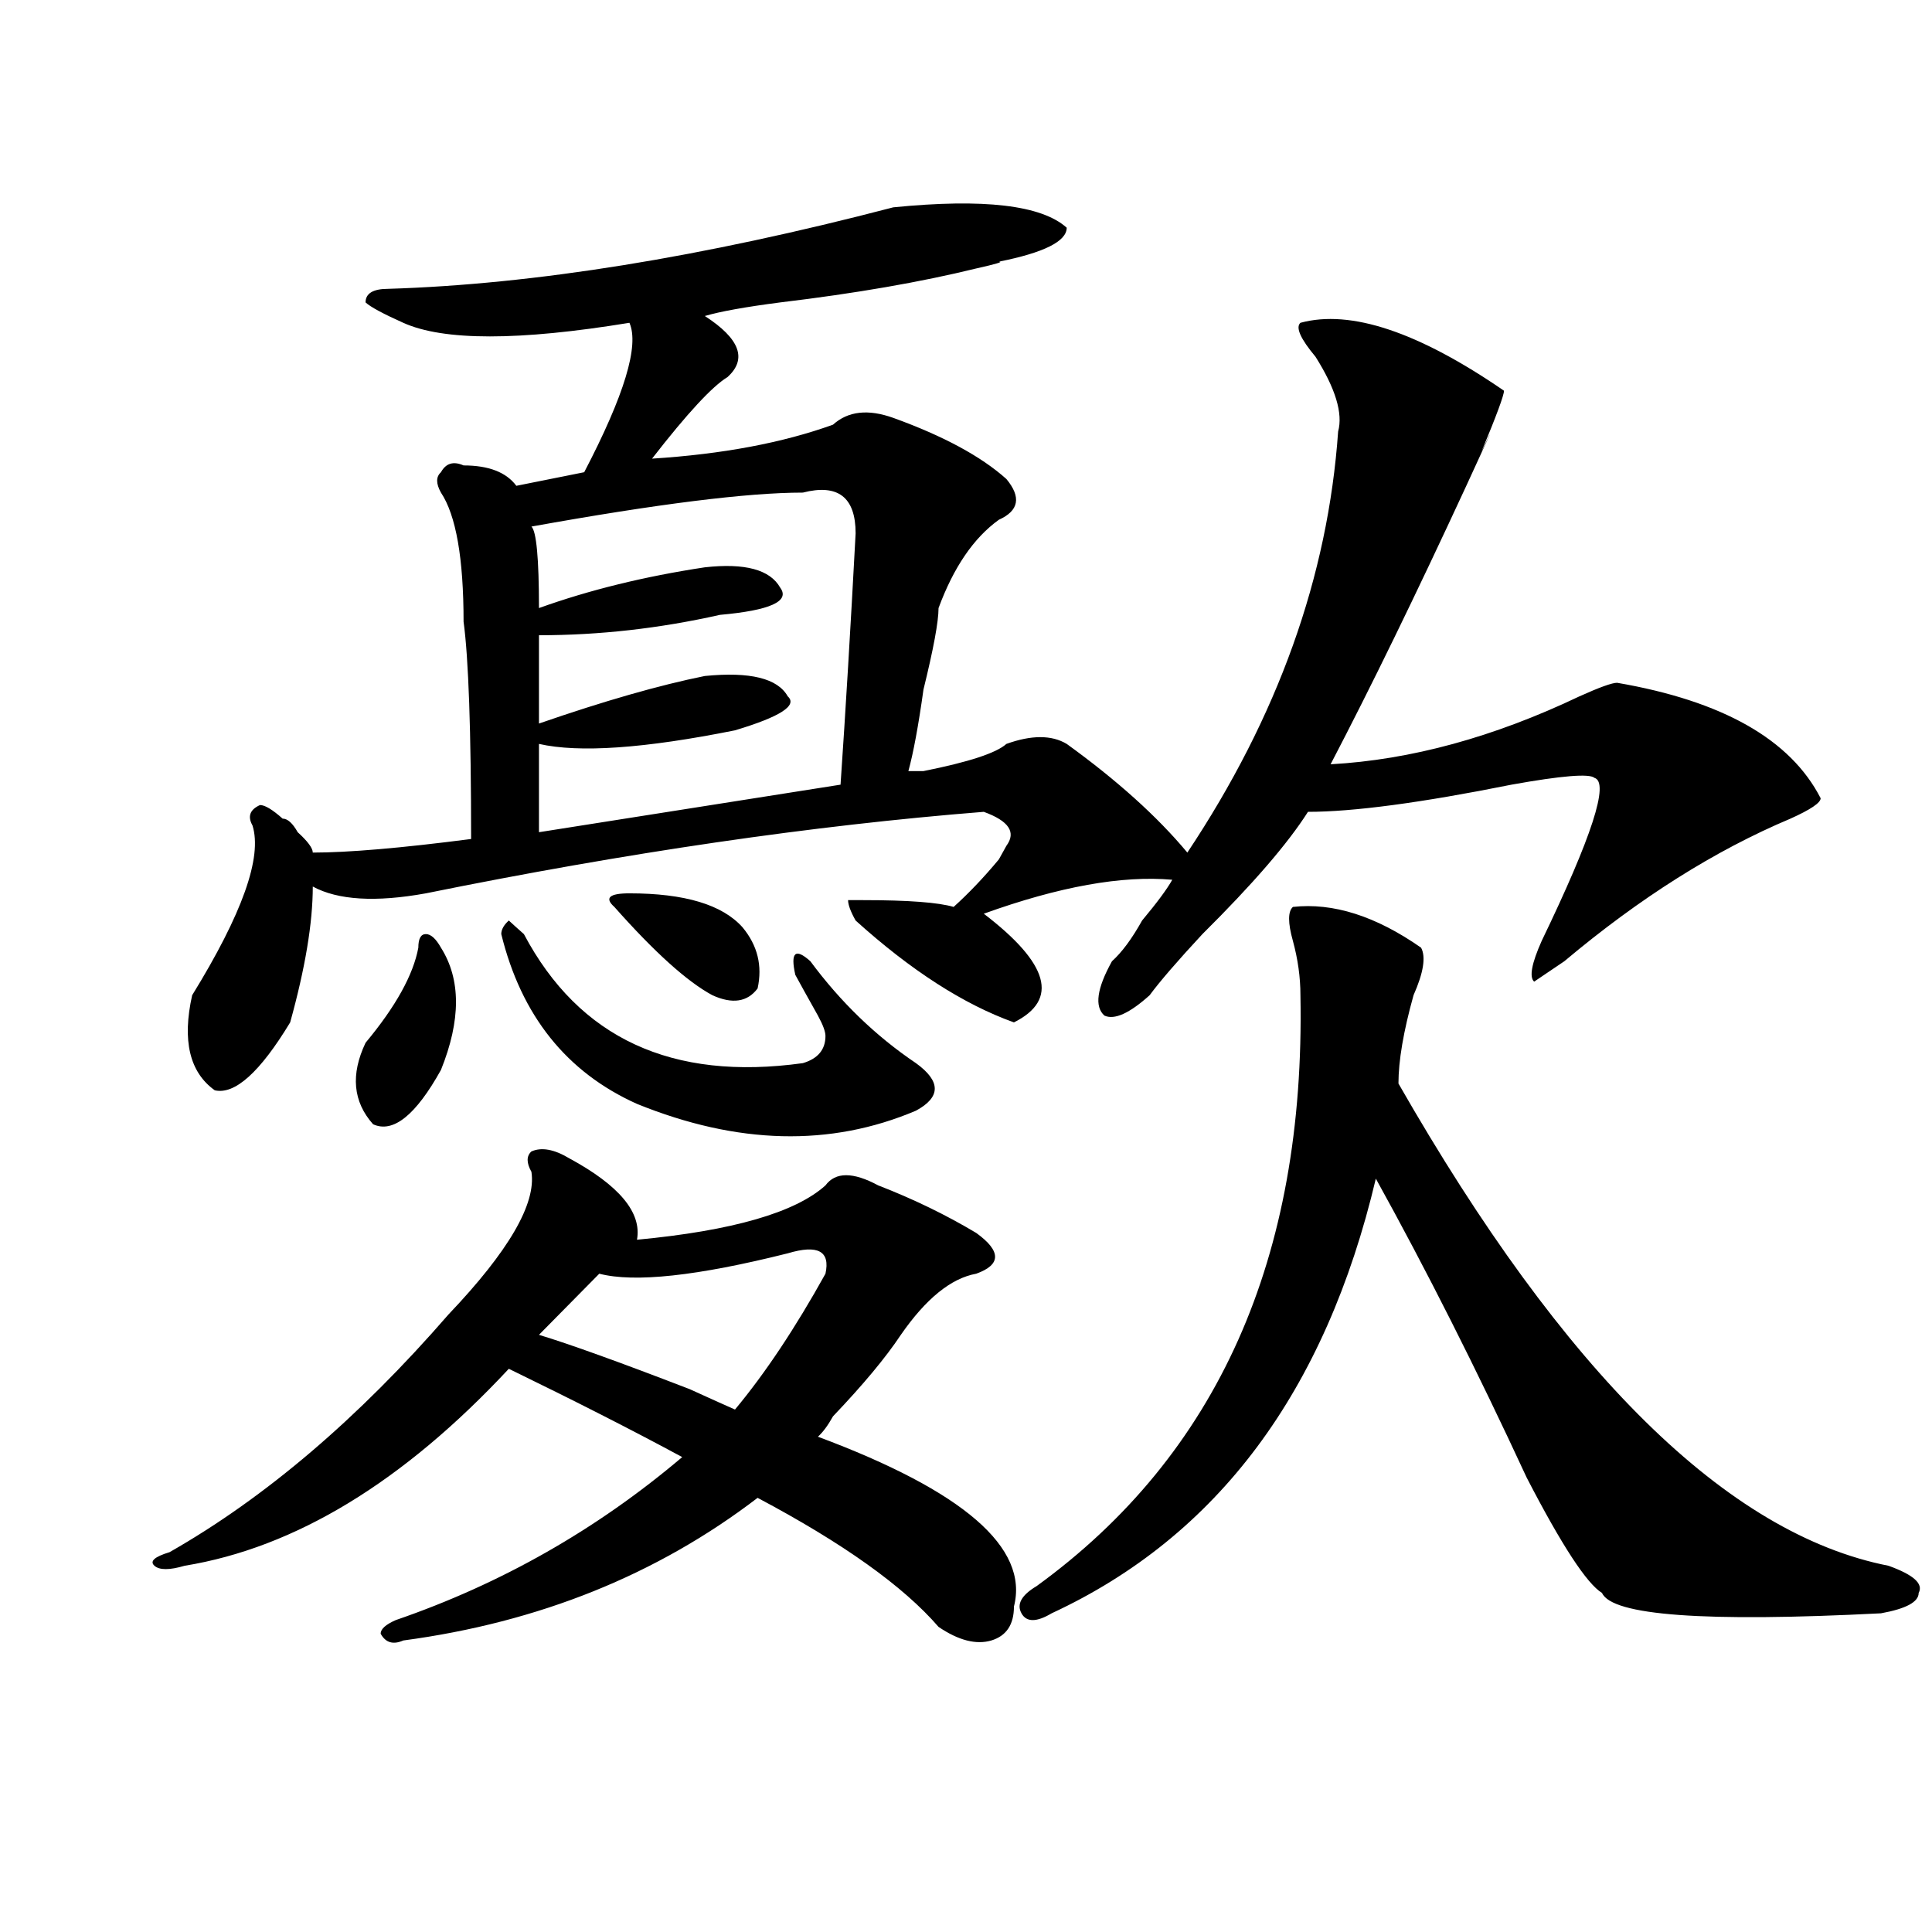 <?xml version="1.0" encoding="utf-8"?>
<!-- Generator: Adobe Illustrator 16.0.0, SVG Export Plug-In . SVG Version: 6.00 Build 0)  -->
<!DOCTYPE svg PUBLIC "-//W3C//DTD SVG 1.1//EN" "http://www.w3.org/Graphics/SVG/1.1/DTD/svg11.dtd">
<svg version="1.1" id="图层_1" xmlns="http://www.w3.org/2000/svg" xmlns:xlink="http://www.w3.org/1999/xlink" x="0px" y="0px"
	 width="1000px" height="1000px" viewBox="0 0 1000 1000" enable-background="new 0 0 1000 1000" xml:space="preserve">
<path d="M275.066,606.531c-2.622-4.669-2.622-8.185,0-10.547c5.183-2.308,11.707-1.153,19.512,3.516
	c25.976,14.063,37.683,28.125,35.121,42.188c49.39-4.669,81.949-14.063,97.559-28.125c5.183-7.031,14.269-7.031,27.316,0
	c18.171,7.031,35.121,15.271,50.73,24.609c12.987,9.394,12.987,16.425,0,21.094c-13.048,2.362-26.036,12.909-39.023,31.641
	c-7.805,11.755-19.512,25.817-35.121,42.188c-2.622,4.724-5.243,8.239-7.805,10.547c75.425,28.125,109.266,57.458,101.461,87.891
	c0,9.338-3.902,15.216-11.707,17.578c-7.805,2.307-16.95,0-27.316-7.031c-18.231-21.094-49.45-43.341-93.656-66.797
	c-52.071,39.825-113.168,64.435-183.41,73.828c-5.243,2.307-9.146,1.153-11.707-3.516c0-2.362,2.562-4.725,7.805-7.031
	c54.633-18.787,104.022-46.856,148.289-84.375c-26.036-14.063-55.974-29.278-89.754-45.703
	c-54.633,58.612-110.606,92.614-167.801,101.953c-7.805,2.307-13.048,2.307-15.609,0c-2.622-2.308,0-4.669,7.805-7.031
	c49.39-28.125,97.559-69.104,144.387-123.047C263.359,647.565,277.628,622.956,275.066,606.531z M673.105,167.078
	c25.976-7.031,61.097,4.724,105.363,35.156c0,2.362-3.902,12.909-11.707,31.641c7.805-16.37,5.183-10.547-7.805,17.578
	c-26.036,56.25-49.45,104.315-70.242,144.141c41.585-2.308,84.511-14.063,128.777-35.156c10.366-4.669,16.89-7.031,19.512-7.031
	c54.633,9.394,89.754,29.333,105.363,59.766c0,2.362-5.243,5.878-15.609,10.547c-39.023,16.425-78.047,41.034-117.07,73.828
	l-15.609,10.547c-2.622-2.308-1.341-9.339,3.902-21.094c25.976-53.888,35.121-82.013,27.316-84.375
	c-2.622-2.308-16.95-1.153-42.926,3.516c-46.828,9.394-81.949,14.063-105.363,14.063c-10.427,16.425-28.657,37.519-54.633,63.281
	c-13.048,14.063-22.134,24.609-27.316,31.641c-10.427,9.394-18.231,12.909-23.414,10.547c-5.243-4.669-3.902-14.063,3.902-28.125
	c5.183-4.669,10.366-11.7,15.609-21.094c7.805-9.339,12.987-16.37,15.609-21.094c-26.036-2.308-58.535,3.516-97.559,17.578
	c33.78,25.817,39.023,44.55,15.609,56.25c-26.036-9.339-53.353-26.917-81.949-52.734c-2.622-4.669-3.902-8.185-3.902-10.547h7.805
	c23.414,0,39.023,1.208,46.828,3.516c7.805-7.031,15.609-15.216,23.414-24.609l3.902-7.031c5.183-7.031,1.28-12.854-11.707-17.578
	c-88.474,7.031-184.751,21.094-288.773,42.188c-26.036,4.724-45.548,3.516-58.535-3.516c0,18.786-3.902,42.188-11.707,70.313
	c-15.609,25.817-28.657,37.519-39.023,35.156c-13.048-9.339-16.95-25.763-11.707-49.219c25.976-42.188,36.401-71.466,31.219-87.891
	c-2.622-4.669-1.341-8.185,3.902-10.547c2.562,0,6.464,2.362,11.707,7.031c2.562,0,5.183,2.362,7.805,7.031
	c5.183,4.724,7.805,8.239,7.805,10.547c18.171,0,45.487-2.308,81.949-7.031c0-56.25-1.341-93.714-3.902-112.5
	c0-32.794-3.902-55.042-11.707-66.797c-2.622-4.669-2.622-8.185,0-10.547c2.562-4.669,6.464-5.823,11.707-3.516
	c12.987,0,22.073,3.516,27.316,10.547l35.121-7.031c20.792-39.825,28.597-65.589,23.414-77.344c-57.255,9.394-96.278,9.394-117.07,0
	c-10.427-4.669-16.95-8.185-19.512-10.547c0-4.669,3.902-7.031,11.707-7.031c75.425-2.308,162.558-16.37,261.457-42.188
	c46.828-4.669,76.706-1.153,89.754,10.547c0,7.031-11.707,12.909-35.121,17.578c2.562,0-1.341,1.208-11.707,3.516
	c-28.657,7.031-62.438,12.909-101.461,17.578c-18.231,2.362-31.219,4.724-39.023,7.031c18.171,11.755,22.073,22.302,11.707,31.641
	c-7.805,4.724-20.853,18.786-39.023,42.188c36.401-2.308,67.62-8.185,93.656-17.578c7.805-7.031,18.171-8.185,31.219-3.516
	c25.976,9.394,45.487,19.94,58.535,31.641c7.805,9.394,6.464,16.425-3.902,21.094c-13.048,9.394-23.414,24.609-31.219,45.703
	c0,7.031-2.622,21.094-7.805,42.188c-2.622,18.786-5.243,32.849-7.805,42.188h7.805c23.414-4.669,37.683-9.339,42.926-14.063
	c12.987-4.669,23.414-4.669,31.219,0c25.976,18.786,46.828,37.519,62.438,56.25c46.828-70.313,72.804-142.933,78.047-217.969
	c2.562-9.339-1.341-22.247-11.707-38.672C673.105,175.317,670.483,169.44,673.105,167.078z M216.531,490.516
	c0-4.669,1.28-7.031,3.902-7.031c2.562,0,5.183,2.362,7.805,7.031c10.366,16.425,10.366,37.519,0,63.281
	c-13.048,23.456-24.755,32.849-35.121,28.125c-10.427-11.7-11.707-25.763-3.902-42.188
	C204.824,521.003,213.909,504.578,216.531,490.516z M271.164,483.484c28.597,53.942,76.706,76.19,144.387,66.797
	c7.805-2.308,11.707-7.031,11.707-14.063c0-2.308-1.341-5.823-3.902-10.547c-5.243-9.339-9.146-16.37-11.707-21.094
	c-2.622-11.7,0-14.063,7.805-7.031c15.609,21.094,33.78,38.672,54.633,52.734c12.987,9.394,12.987,17.578,0,24.609
	c-44.267,18.786-92.376,17.578-144.387-3.516c-36.462-16.37-59.876-45.703-70.242-87.891c0-2.308,1.28-4.669,3.902-7.031
	C265.921,478.815,268.542,481.177,271.164,483.484z M415.551,254.969c-28.657,0-75.485,5.878-140.484,17.578
	c2.562,2.362,3.902,16.425,3.902,42.188c25.976-9.339,54.633-16.37,85.852-21.094c20.792-2.308,33.78,1.208,39.023,10.547
	c5.183,7.031-5.243,11.755-31.219,14.063c-31.219,7.031-62.438,10.547-93.656,10.547V374.5c33.78-11.7,62.438-19.886,85.852-24.609
	c23.414-2.308,37.683,1.208,42.926,10.547c5.183,4.724-3.902,10.547-27.316,17.578c-46.828,9.394-80.669,11.755-101.461,7.031
	v45.703l156.094-24.609c2.562-37.464,5.183-80.859,7.805-130.078C442.867,257.331,433.722,250.3,415.551,254.969z M427.258,659.266
	c2.562-11.7-3.902-15.216-19.512-10.547c-46.828,11.755-79.388,15.271-97.559,10.547l-31.219,31.641
	c15.609,4.724,41.585,14.063,78.047,28.125c10.366,4.724,18.171,8.239,23.414,10.547
	C396.039,710.847,411.648,687.391,427.258,659.266z M325.797,462.391c28.597,0,48.108,5.878,58.535,17.578
	c7.805,9.394,10.366,19.94,7.805,31.641c-5.243,7.031-13.048,8.239-23.414,3.516c-13.048-7.031-29.938-22.247-50.73-45.703
	C312.749,464.753,315.37,462.391,325.797,462.391z M669.203,469.422c20.792-2.308,42.926,4.724,66.34,21.094
	c2.562,4.724,1.28,12.909-3.902,24.609c-5.243,18.786-7.805,34.003-7.805,45.703c85.852,150.019,170.362,233.239,253.652,249.609
	c12.987,4.669,18.171,9.338,15.609,14.063c0,4.669-6.524,8.185-19.512,10.547c-91.095,4.669-139.204,1.153-144.387-10.547
	c-7.805-4.725-20.853-24.609-39.023-59.766c-26.036-56.25-52.071-107.776-78.047-154.688
	c-26.036,110.192-81.949,185.175-167.801,225c-7.805,4.669-13.048,4.669-15.609,0c-2.622-4.725,0-9.394,7.805-14.063
	c93.656-67.95,139.144-169.903,136.582-305.859c0-9.339-1.341-18.731-3.902-28.125C666.581,477.661,666.581,471.784,669.203,469.422
	z"/>
</svg>
